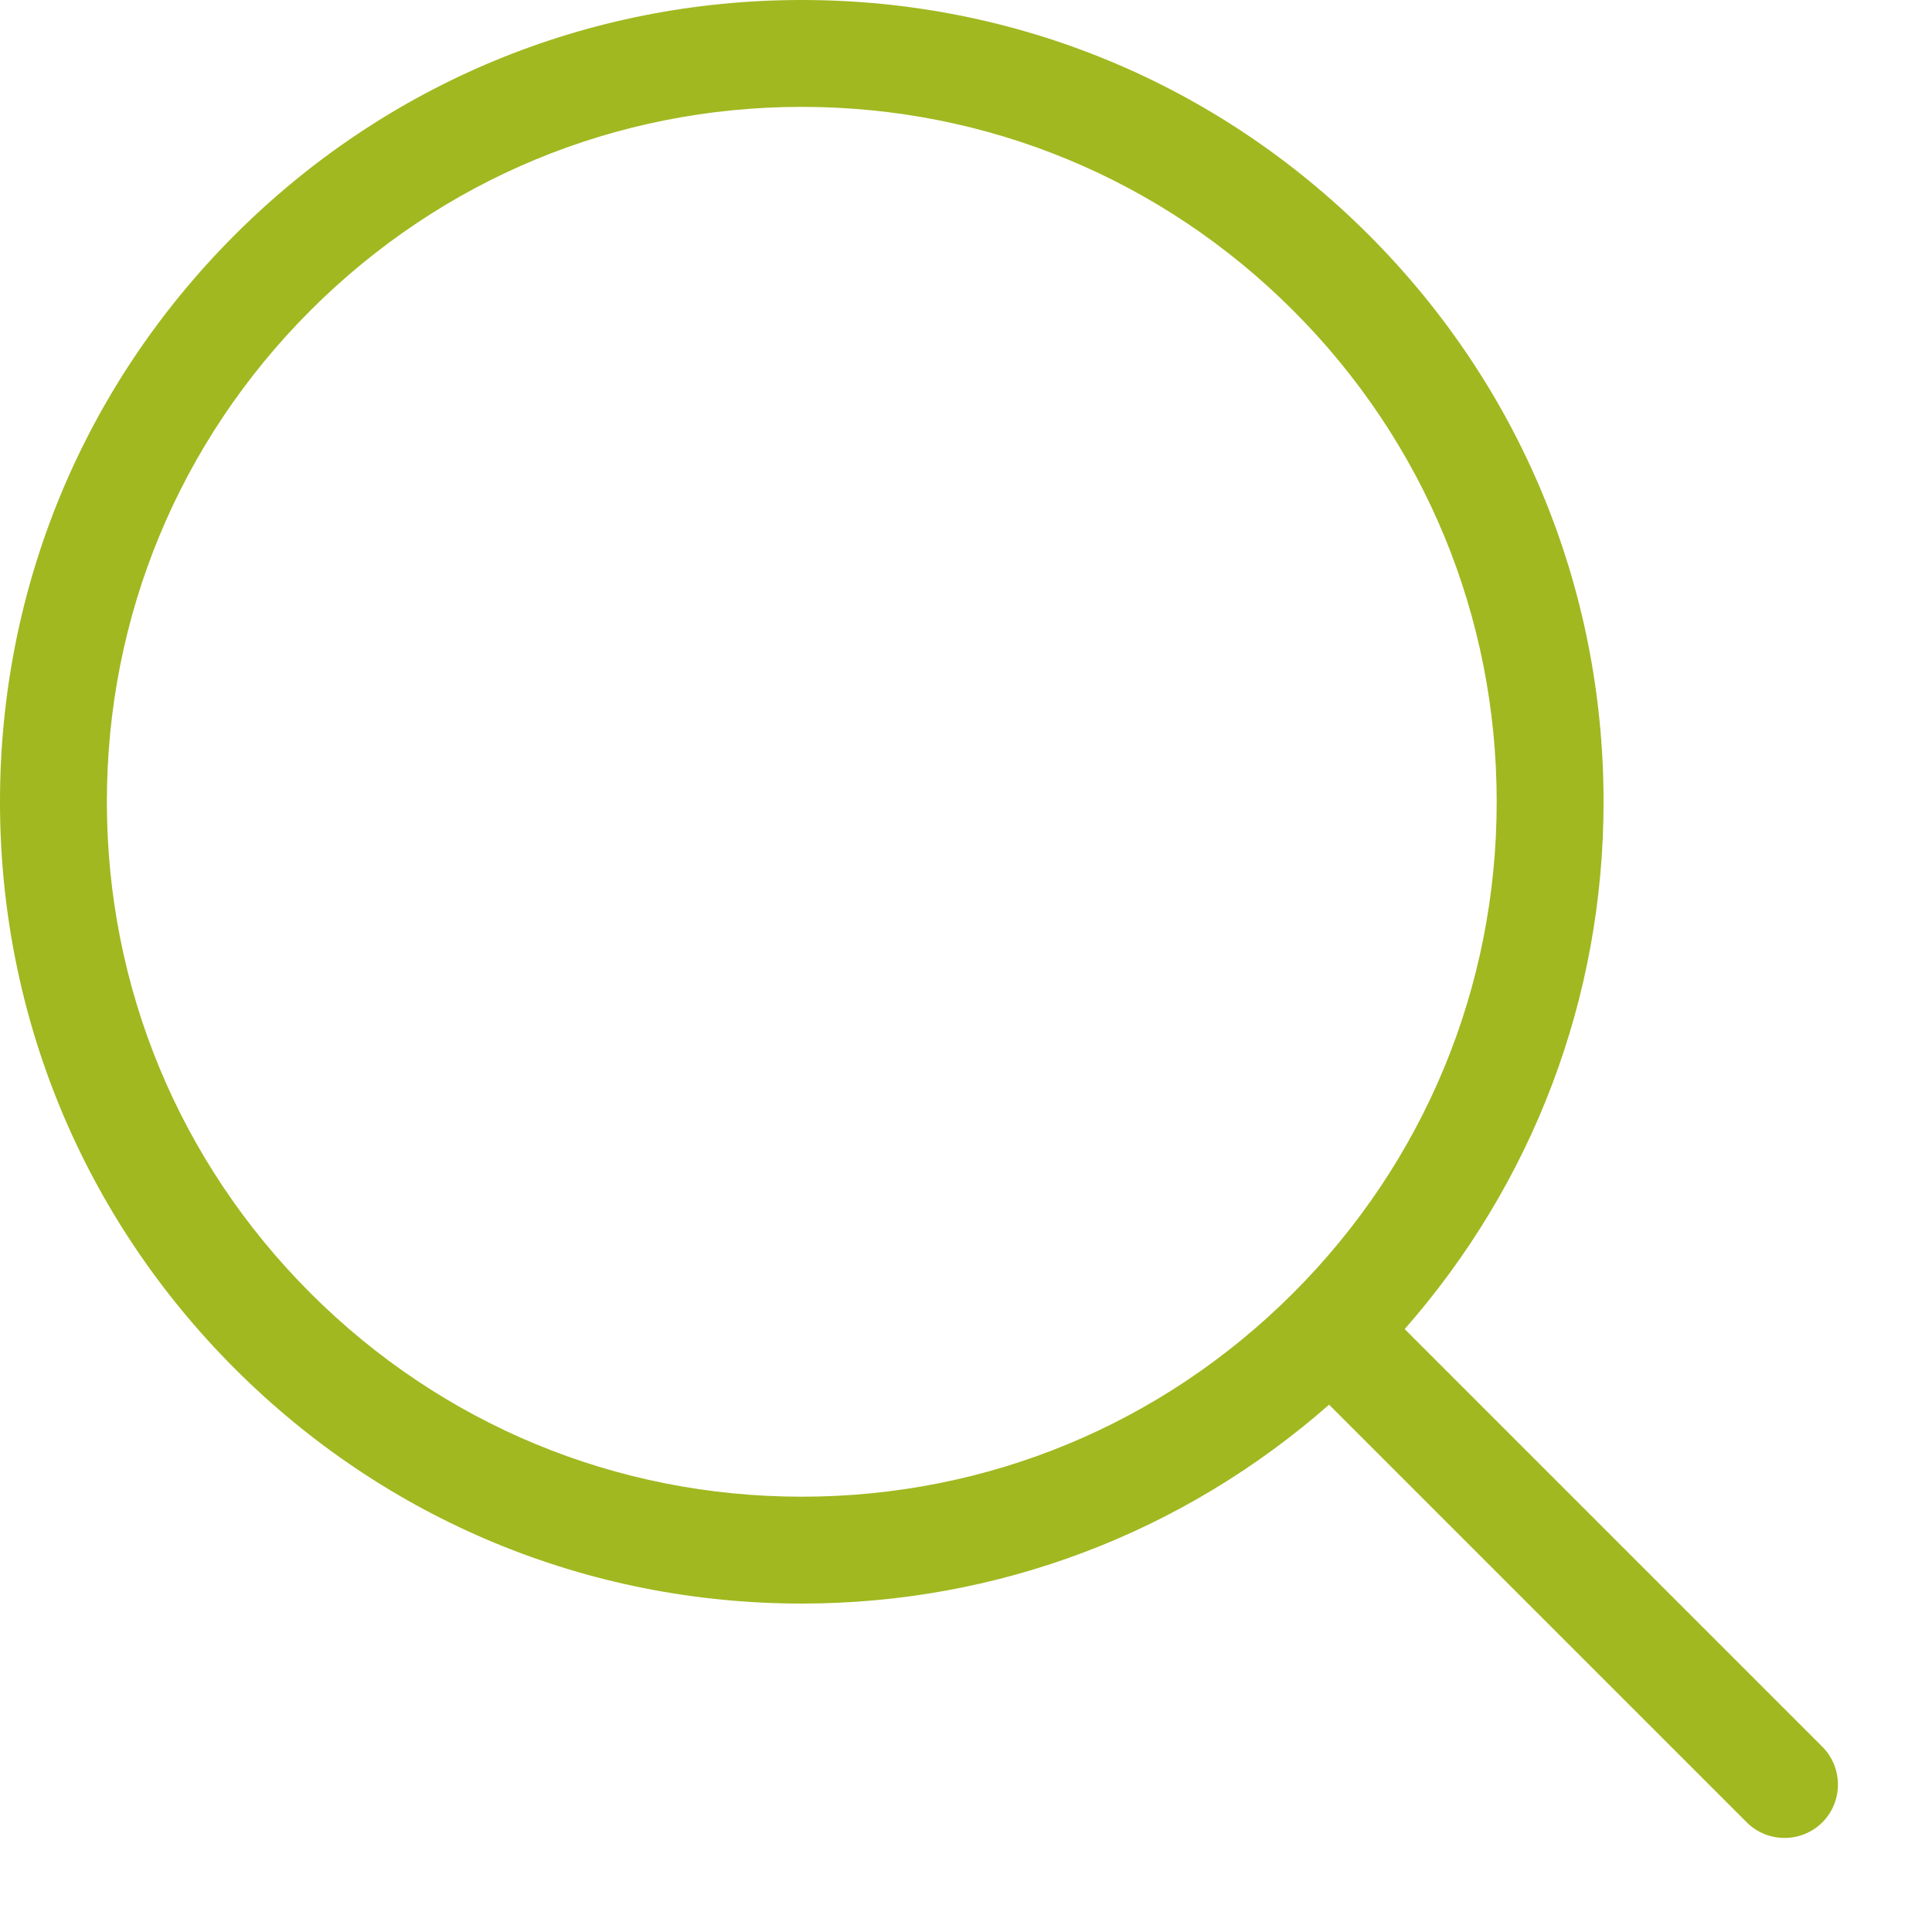 <svg width="16" height="16" viewBox="0 0 16 16" fill="none" xmlns="http://www.w3.org/2000/svg">
<path d="M15.092 14.466L11.633 11.007C12.695 9.797 13.28 8.265 13.28 6.64C13.28 4.866 12.589 3.199 11.335 1.945C10.081 0.691 8.414 -2.59119e-07 6.64 -2.04494e-07C4.866 -1.49869e-07 3.199 0.691 1.945 1.945C0.691 3.199 1.20769e-06 4.866 1.64787e-06 6.64C2.08805e-06 8.414 0.691 10.081 1.945 11.335C3.199 12.589 4.866 13.28 6.64 13.28C8.265 13.28 9.797 12.695 11.007 11.633L14.466 15.092C14.552 15.178 14.665 15.221 14.779 15.221C14.892 15.221 15.005 15.178 15.092 15.092C15.264 14.919 15.264 14.639 15.092 14.466ZM2.571 10.709C1.484 9.622 0.885 8.177 0.885 6.64C0.885 5.103 1.484 3.658 2.571 2.571C3.658 1.484 5.103 0.885 6.64 0.885C8.177 0.885 9.622 1.484 10.709 2.571C11.796 3.658 12.395 5.103 12.395 6.64C12.395 8.177 11.796 9.622 10.709 10.709C9.622 11.796 8.177 12.395 6.64 12.395C5.103 12.395 3.658 11.796 2.571 10.709Z" fill="#A1B820"/>
</svg>
